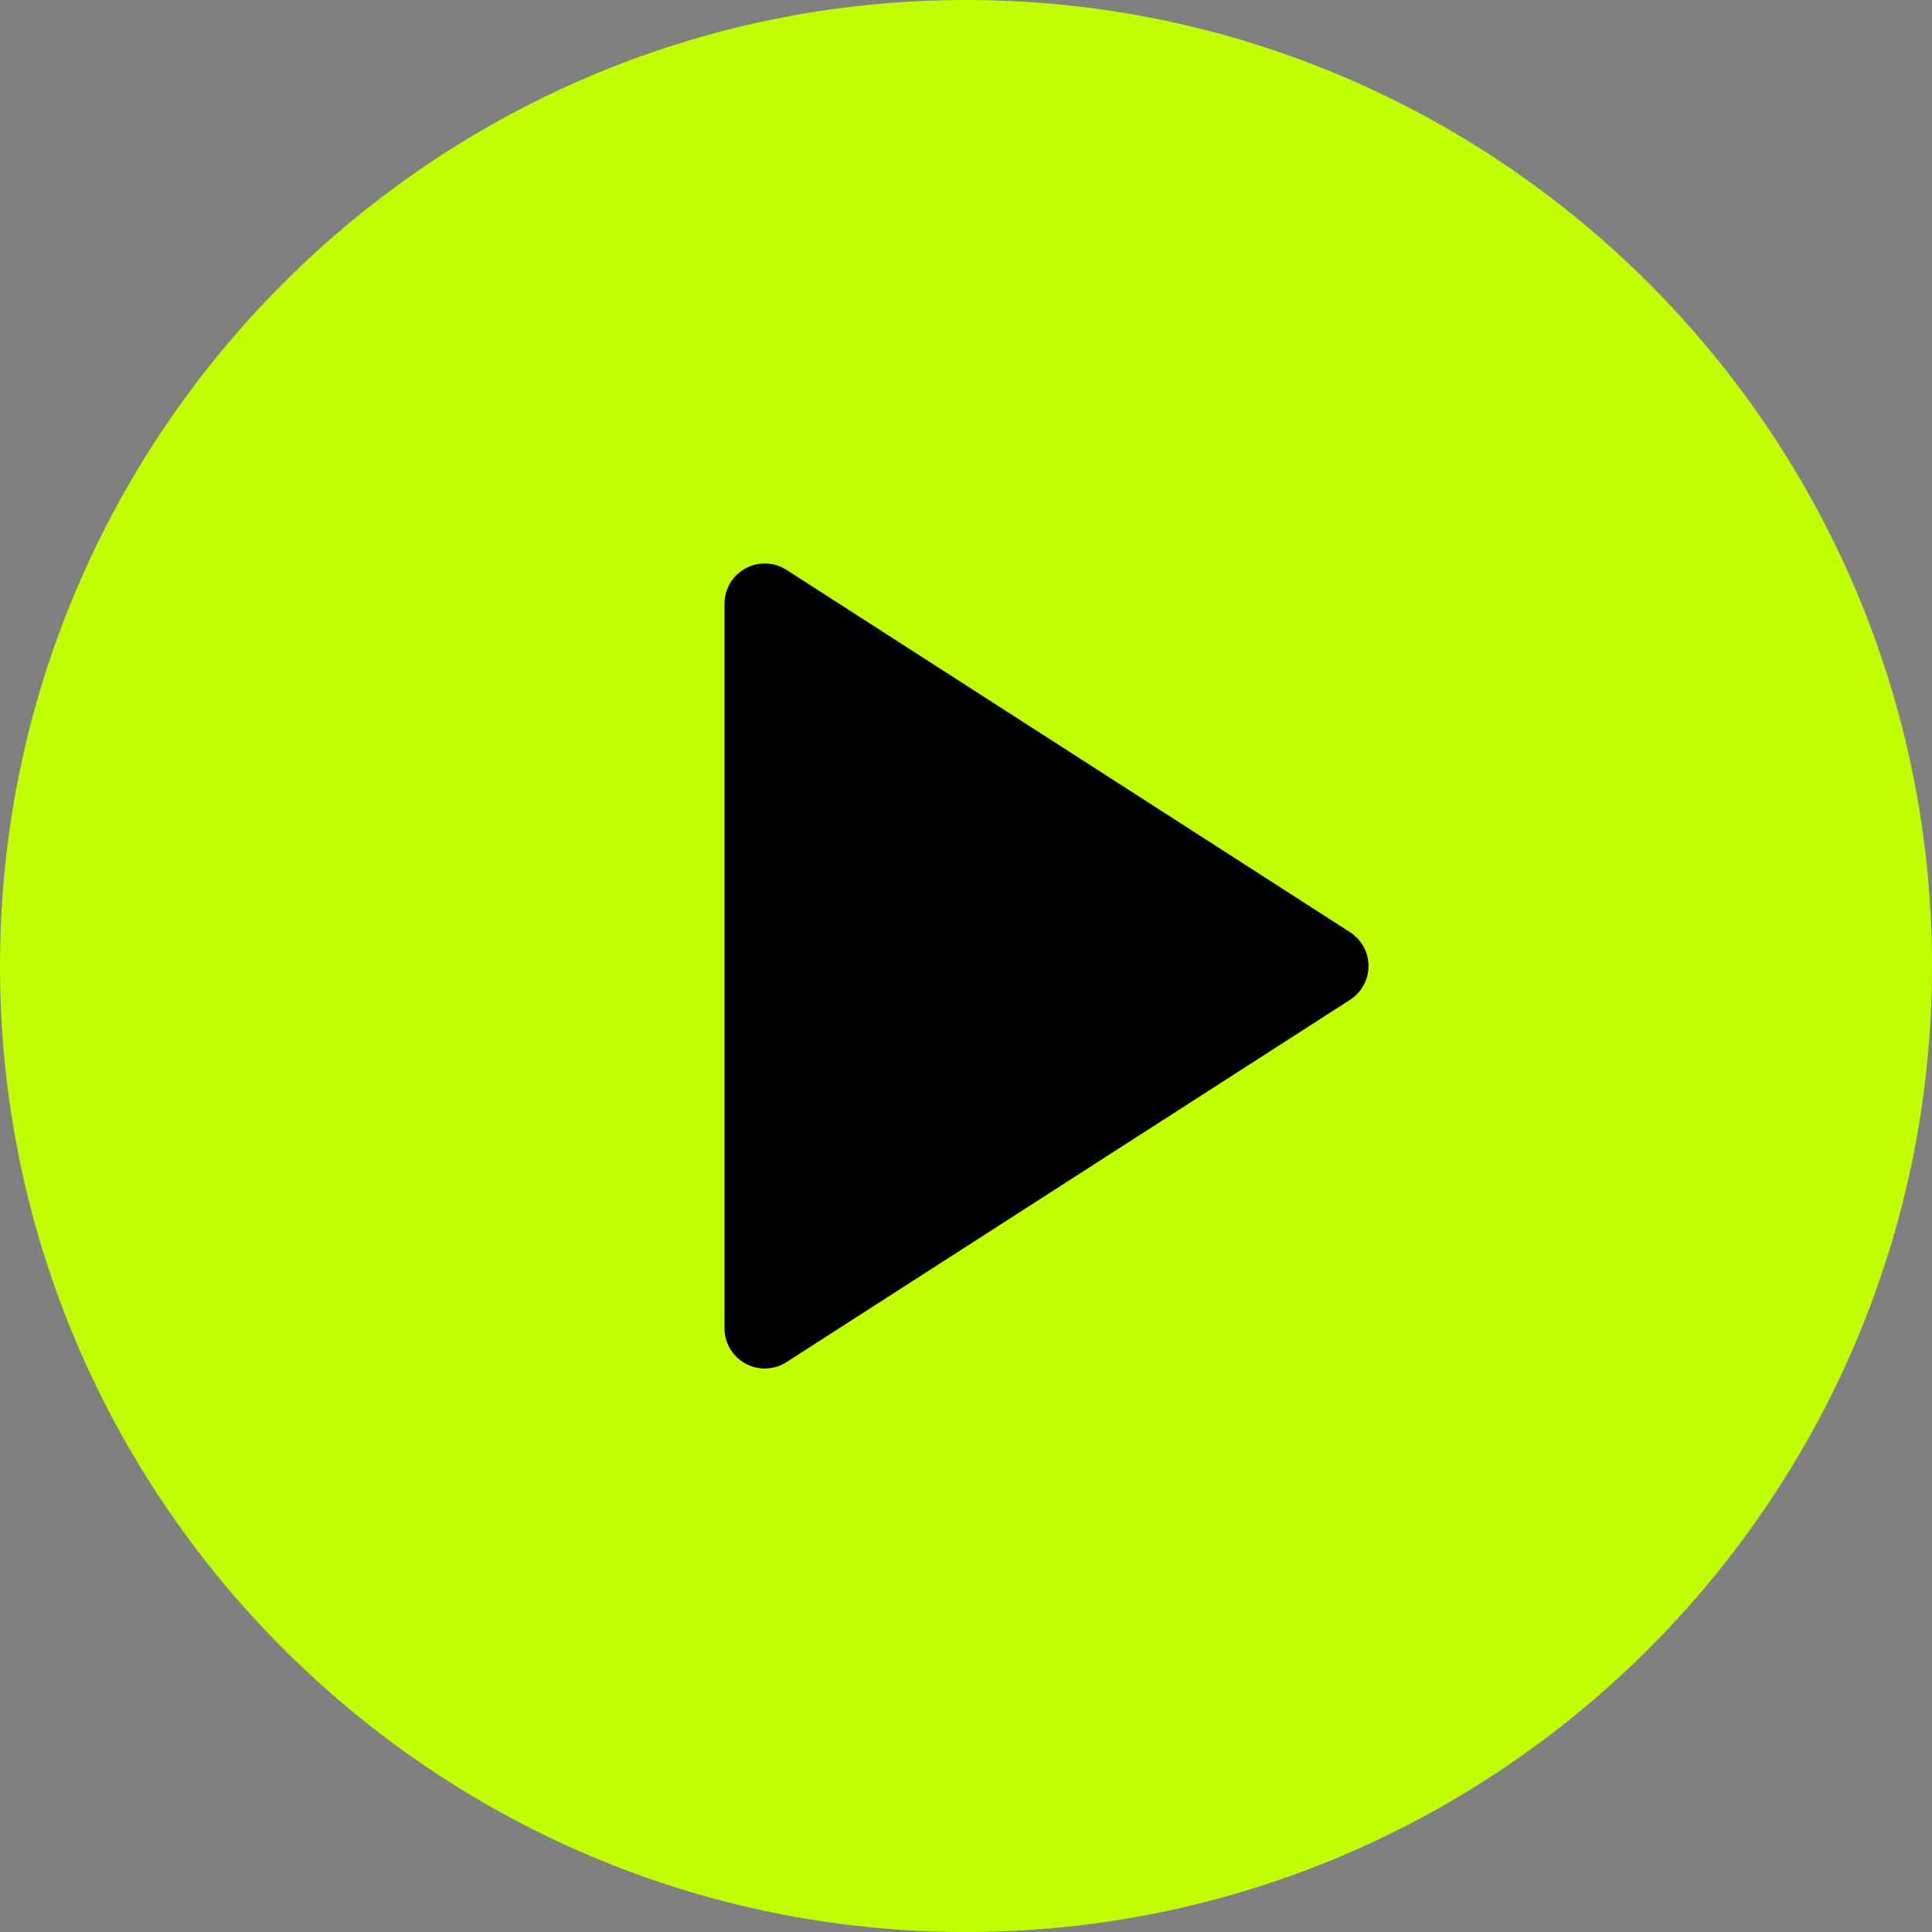 <svg width="56" height="56" viewBox="0 0 56 56" fill="none" xmlns="http://www.w3.org/2000/svg">
<rect x="0" y="0" width="56" height="56" fill="#808080" stroke="none"/>
<circle cx="28" cy="28" r="18.175" fill="black"/>
<path d="M28 0C12.56 0 0 12.561 0 28C0 43.439 12.56 56 28 56C43.44 56 56 43.439 56 28C56 12.561 43.44 0 28 0ZM39.131 28.981L22.798 39.481C22.607 39.605 22.386 39.667 22.167 39.667C21.975 39.667 21.782 39.619 21.608 39.524C21.232 39.319 21 38.927 21 38.5V17.5C21 17.073 21.232 16.681 21.608 16.476C21.978 16.273 22.44 16.285 22.798 16.519L39.131 27.019C39.464 27.233 39.667 27.604 39.667 28C39.667 28.396 39.464 28.767 39.131 28.981Z" fill="#C1FF00"/>
</svg>

